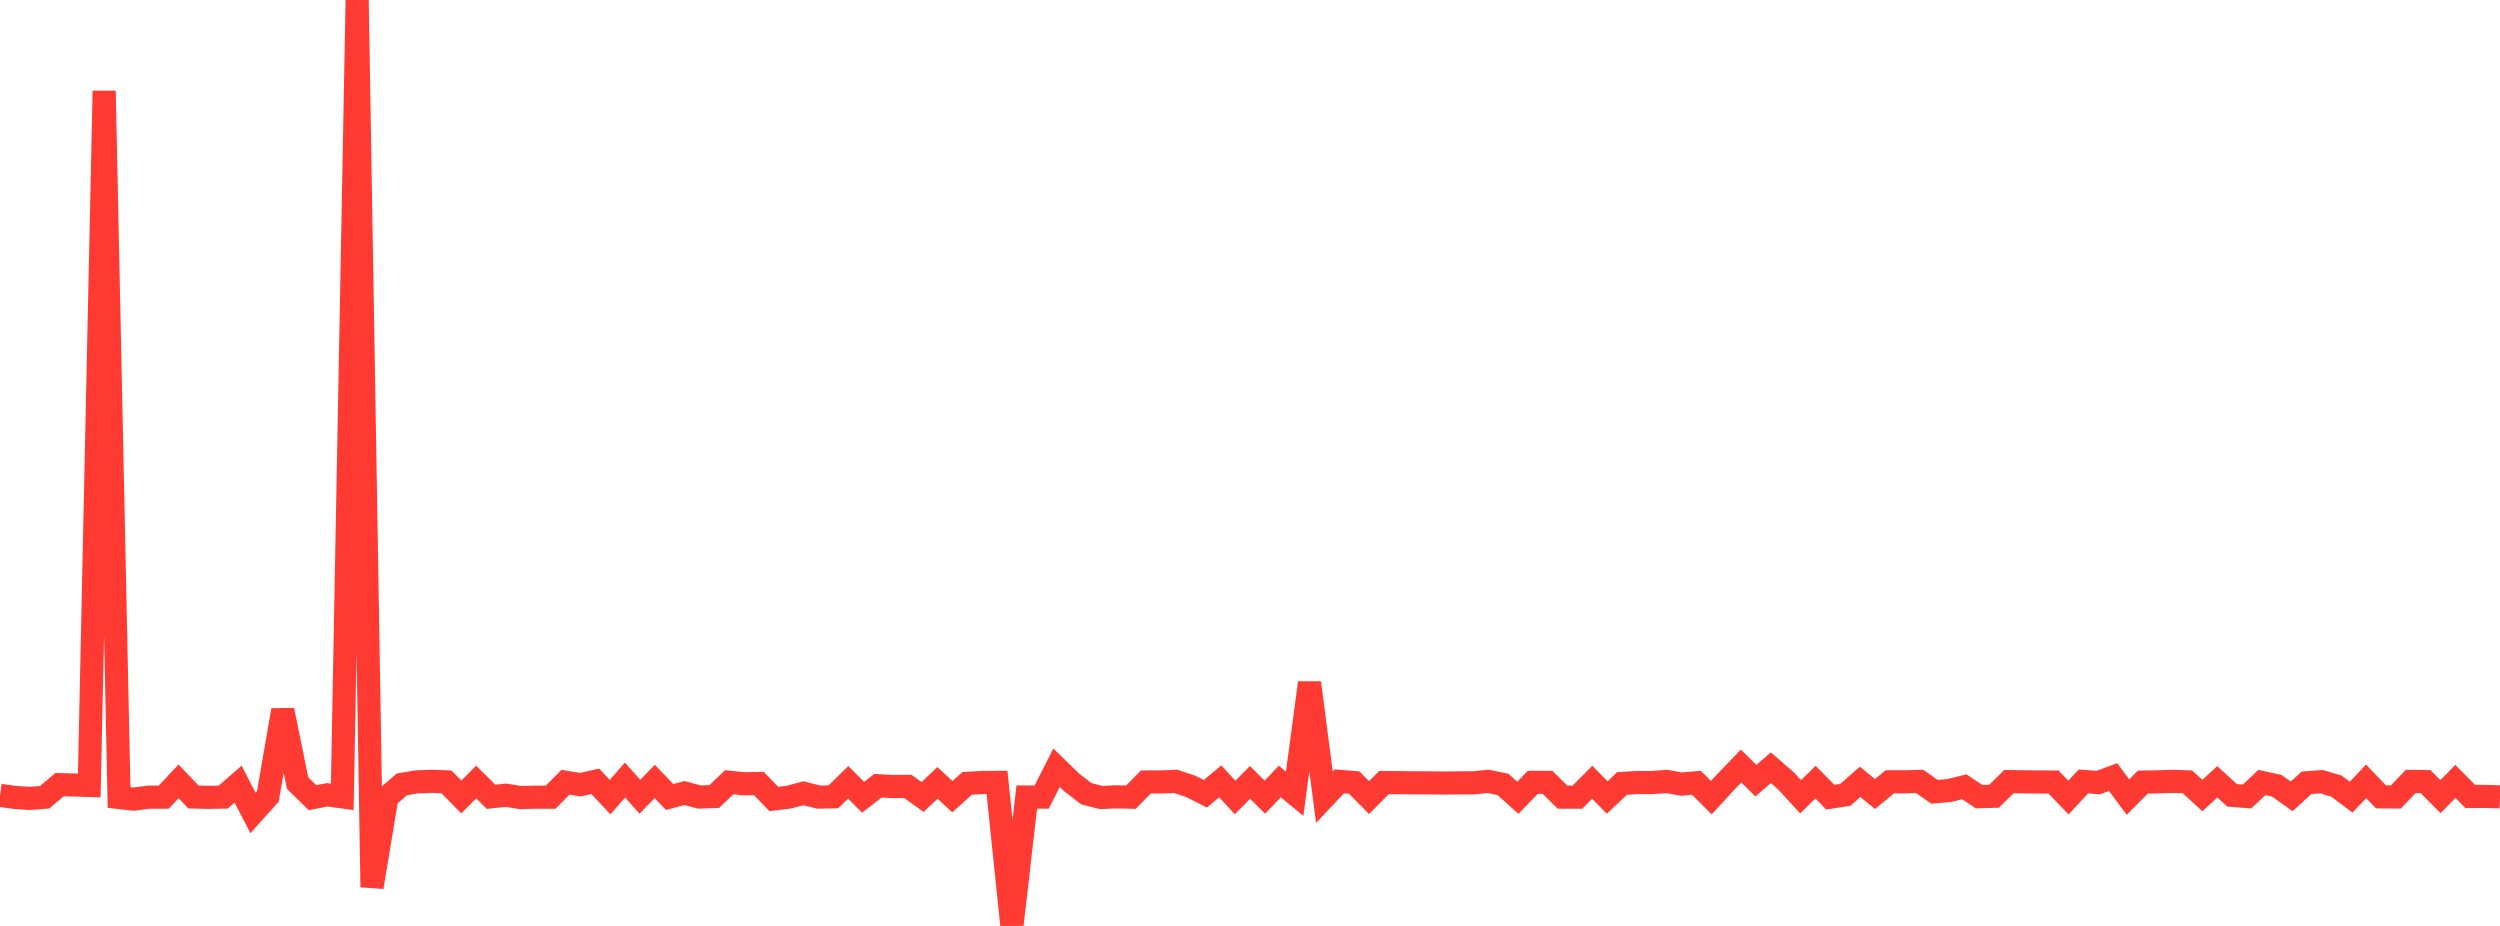 <?xml version="1.0" standalone="no"?>
<!DOCTYPE svg PUBLIC "-//W3C//DTD SVG 1.1//EN" "http://www.w3.org/Graphics/SVG/1.1/DTD/svg11.dtd">

<svg width="135" height="50" viewBox="0 0 135 50" preserveAspectRatio="none" 
  xmlns="http://www.w3.org/2000/svg"
  xmlns:xlink="http://www.w3.org/1999/xlink">


<polyline points="0.0, 42.948 0.804, 43.06 1.607, 43.115 2.411, 43.052 3.214, 42.371 4.018, 42.39 4.821, 42.415 5.625, 4.909 6.429, 43.065 7.232, 43.154 8.036, 43.047 8.839, 43.047 9.643, 42.193 10.446, 43.037 11.25, 43.057 12.054, 43.043 12.857, 42.341 13.661, 43.901 14.464, 43.007 15.268, 38.35 16.071, 42.29 16.875, 43.073 17.679, 42.92 18.482, 43.03 19.286, 0.0 20.089, 47.904 20.893, 43.06 21.696, 42.358 22.5, 42.221 23.304, 42.192 24.107, 42.22 24.911, 43.036 25.714, 42.23 26.518, 43.029 27.321, 42.941 28.125, 43.07 28.929, 43.047 29.732, 43.05 30.536, 42.24 31.339, 42.374 32.143, 42.191 32.946, 43.043 33.75, 42.124 34.554, 43.024 35.357, 42.198 36.161, 43.039 36.964, 42.824 37.768, 43.041 38.571, 43.013 39.375, 42.242 40.179, 42.322 40.982, 42.312 41.786, 43.144 42.589, 43.047 43.393, 42.835 44.196, 43.043 45.0, 43.029 45.804, 42.245 46.607, 43.052 47.411, 42.428 48.214, 42.474 49.018, 42.464 49.821, 43.037 50.625, 42.276 51.429, 43.021 52.232, 42.299 53.036, 42.257 53.839, 42.25 54.643, 50.0 55.446, 43.039 56.25, 43.043 57.054, 41.459 57.857, 42.239 58.661, 42.861 59.464, 43.066 60.268, 43.029 61.071, 43.047 61.875, 42.226 62.679, 42.227 63.482, 42.193 64.286, 42.458 65.089, 42.864 65.893, 42.193 66.696, 43.065 67.5, 42.249 68.304, 43.047 69.107, 42.2 69.911, 42.862 70.714, 36.87 71.518, 43.047 72.321, 42.193 73.125, 42.257 73.929, 43.07 74.732, 42.26 75.536, 42.263 76.339, 42.274 77.143, 42.273 77.946, 42.285 78.75, 42.275 79.554, 42.275 80.357, 42.193 81.161, 42.358 81.964, 43.081 82.768, 42.247 83.571, 42.25 84.375, 43.047 85.179, 43.047 85.982, 42.24 86.786, 43.066 87.589, 42.307 88.393, 42.258 89.196, 42.26 90.0, 42.199 90.804, 42.341 91.607, 42.27 92.411, 43.073 93.214, 42.201 94.018, 41.366 94.821, 42.157 95.625, 41.455 96.429, 42.153 97.232, 43.024 98.036, 42.235 98.839, 43.048 99.643, 42.925 100.446, 42.219 101.25, 42.879 102.054, 42.215 102.857, 42.218 103.661, 42.196 104.464, 42.758 105.268, 42.686 106.071, 42.487 106.875, 43.022 107.679, 42.998 108.482, 42.205 109.286, 42.218 110.089, 42.226 110.893, 42.23 111.696, 43.07 112.5, 42.2 113.304, 42.26 114.107, 41.961 114.911, 43.044 115.714, 42.233 116.518, 42.219 117.321, 42.193 118.125, 42.222 118.929, 42.96 119.732, 42.219 120.536, 42.949 121.339, 43.012 122.143, 42.254 122.946, 42.431 123.75, 43.003 124.554, 42.271 125.357, 42.209 126.161, 42.446 126.964, 43.047 127.768, 42.193 128.571, 43.03 129.375, 43.037 130.179, 42.196 130.982, 42.208 131.786, 43.02 132.589, 42.196 133.393, 43.01 134.196, 43.007 135.0, 43.031" fill="none" stroke="#ff3a33" stroke-width="1.25"/>

</svg>